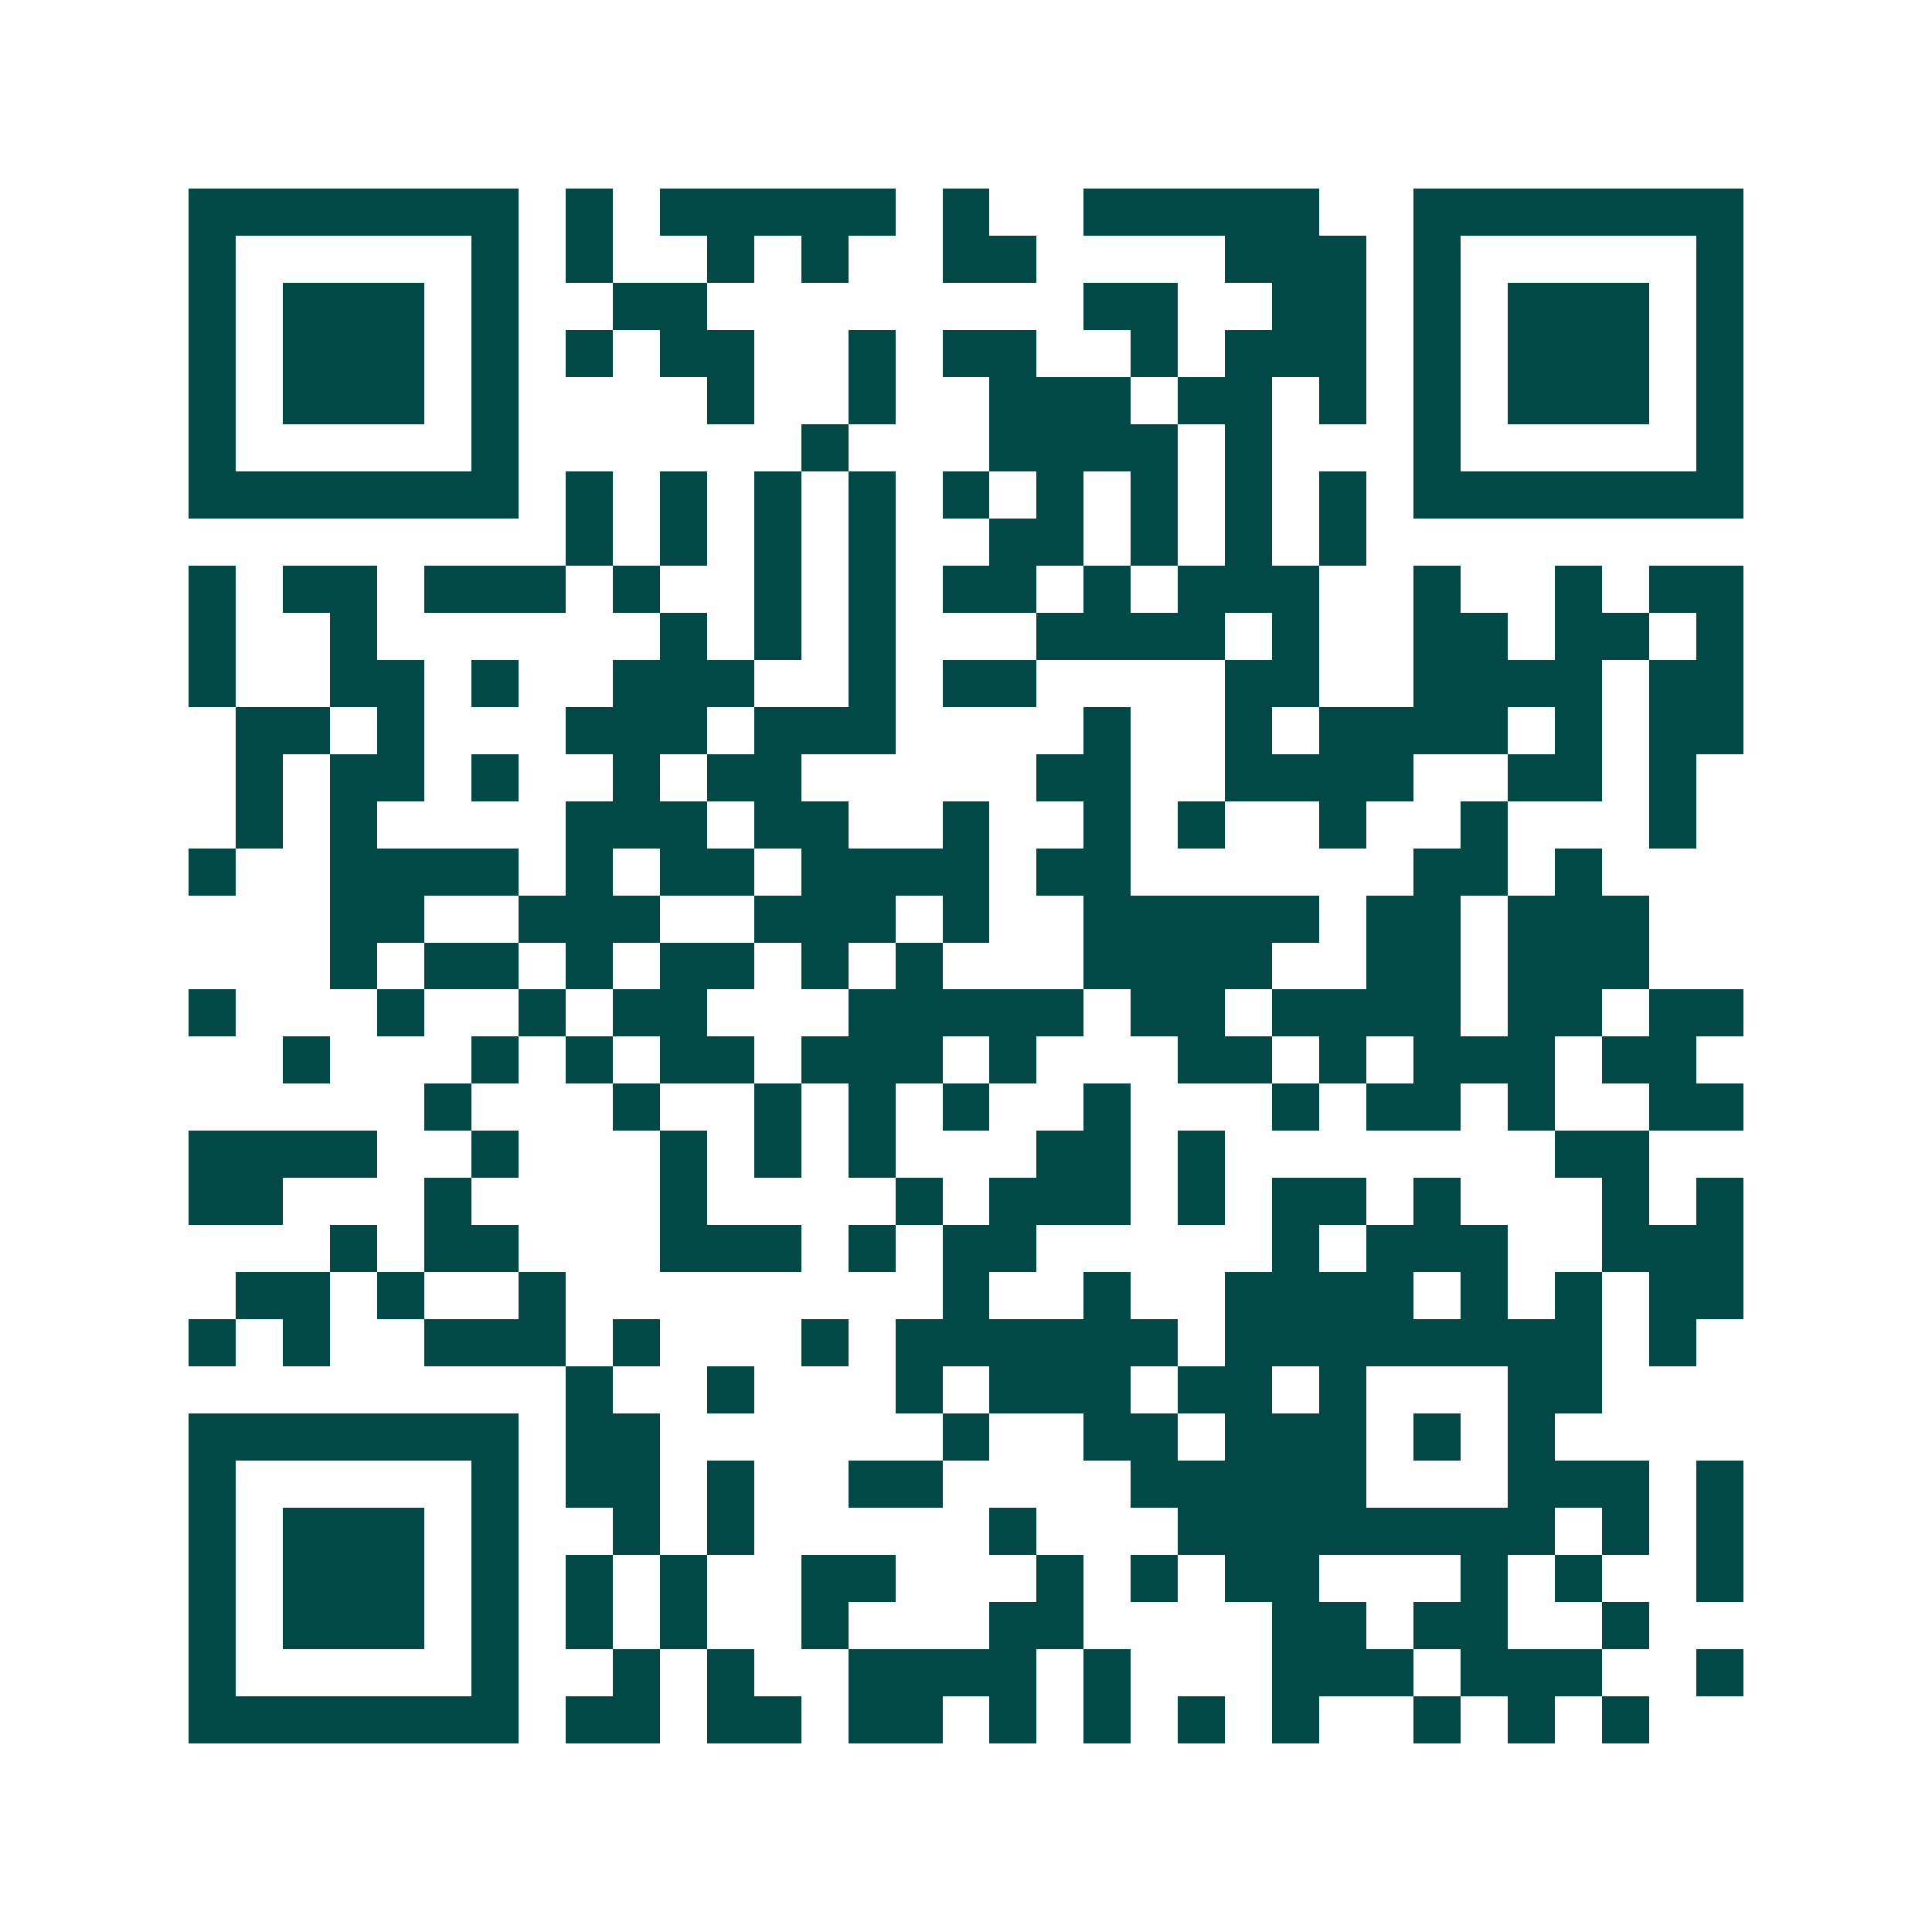 <svg xmlns="http://www.w3.org/2000/svg" width="200" height="200" viewBox="0 0 41 41" shape-rendering="crispEdges"><path fill="#ffffff" d="M0 0h41v41H0z"/><path stroke="#014847" d="M4 4.5h7m1 0h1m1 0h5m1 0h1m2 0h5m2 0h7M4 5.5h1m5 0h1m1 0h1m2 0h1m1 0h1m2 0h2m4 0h3m1 0h1m5 0h1M4 6.5h1m1 0h3m1 0h1m2 0h2m8 0h2m2 0h2m1 0h1m1 0h3m1 0h1M4 7.5h1m1 0h3m1 0h1m1 0h1m1 0h2m2 0h1m1 0h2m2 0h1m1 0h3m1 0h1m1 0h3m1 0h1M4 8.5h1m1 0h3m1 0h1m4 0h1m2 0h1m2 0h3m1 0h2m1 0h1m1 0h1m1 0h3m1 0h1M4 9.5h1m5 0h1m6 0h1m3 0h4m1 0h1m3 0h1m5 0h1M4 10.5h7m1 0h1m1 0h1m1 0h1m1 0h1m1 0h1m1 0h1m1 0h1m1 0h1m1 0h1m1 0h7M12 11.5h1m1 0h1m1 0h1m1 0h1m2 0h2m1 0h1m1 0h1m1 0h1M4 12.5h1m1 0h2m1 0h3m1 0h1m2 0h1m1 0h1m1 0h2m1 0h1m1 0h3m2 0h1m2 0h1m1 0h2M4 13.5h1m2 0h1m6 0h1m1 0h1m1 0h1m3 0h4m1 0h1m2 0h2m1 0h2m1 0h1M4 14.5h1m2 0h2m1 0h1m2 0h3m2 0h1m1 0h2m4 0h2m2 0h4m1 0h2M5 15.5h2m1 0h1m3 0h3m1 0h3m4 0h1m2 0h1m1 0h4m1 0h1m1 0h2M5 16.5h1m1 0h2m1 0h1m2 0h1m1 0h2m5 0h2m2 0h4m2 0h2m1 0h1M5 17.5h1m1 0h1m4 0h3m1 0h2m2 0h1m2 0h1m1 0h1m2 0h1m2 0h1m3 0h1M4 18.5h1m2 0h4m1 0h1m1 0h2m1 0h4m1 0h2m6 0h2m1 0h1M7 19.5h2m2 0h3m2 0h3m1 0h1m2 0h5m1 0h2m1 0h3M7 20.5h1m1 0h2m1 0h1m1 0h2m1 0h1m1 0h1m3 0h4m2 0h2m1 0h3M4 21.5h1m3 0h1m2 0h1m1 0h2m3 0h5m1 0h2m1 0h4m1 0h2m1 0h2M6 22.5h1m3 0h1m1 0h1m1 0h2m1 0h3m1 0h1m3 0h2m1 0h1m1 0h3m1 0h2M9 23.5h1m3 0h1m2 0h1m1 0h1m1 0h1m2 0h1m3 0h1m1 0h2m1 0h1m2 0h2M4 24.5h4m2 0h1m3 0h1m1 0h1m1 0h1m3 0h2m1 0h1m7 0h2M4 25.5h2m3 0h1m4 0h1m4 0h1m1 0h3m1 0h1m1 0h2m1 0h1m3 0h1m1 0h1M7 26.5h1m1 0h2m3 0h3m1 0h1m1 0h2m5 0h1m1 0h3m2 0h3M5 27.5h2m1 0h1m2 0h1m8 0h1m2 0h1m2 0h4m1 0h1m1 0h1m1 0h2M4 28.5h1m1 0h1m2 0h3m1 0h1m3 0h1m1 0h6m1 0h8m1 0h1M12 29.5h1m2 0h1m3 0h1m1 0h3m1 0h2m1 0h1m3 0h2M4 30.5h7m1 0h2m6 0h1m2 0h2m1 0h3m1 0h1m1 0h1M4 31.5h1m5 0h1m1 0h2m1 0h1m2 0h2m4 0h5m3 0h3m1 0h1M4 32.5h1m1 0h3m1 0h1m2 0h1m1 0h1m5 0h1m3 0h8m1 0h1m1 0h1M4 33.5h1m1 0h3m1 0h1m1 0h1m1 0h1m2 0h2m3 0h1m1 0h1m1 0h2m3 0h1m1 0h1m2 0h1M4 34.5h1m1 0h3m1 0h1m1 0h1m1 0h1m2 0h1m3 0h2m4 0h2m1 0h2m2 0h1M4 35.5h1m5 0h1m2 0h1m1 0h1m2 0h4m1 0h1m3 0h3m1 0h3m2 0h1M4 36.5h7m1 0h2m1 0h2m1 0h2m1 0h1m1 0h1m1 0h1m1 0h1m2 0h1m1 0h1m1 0h1"/></svg>
